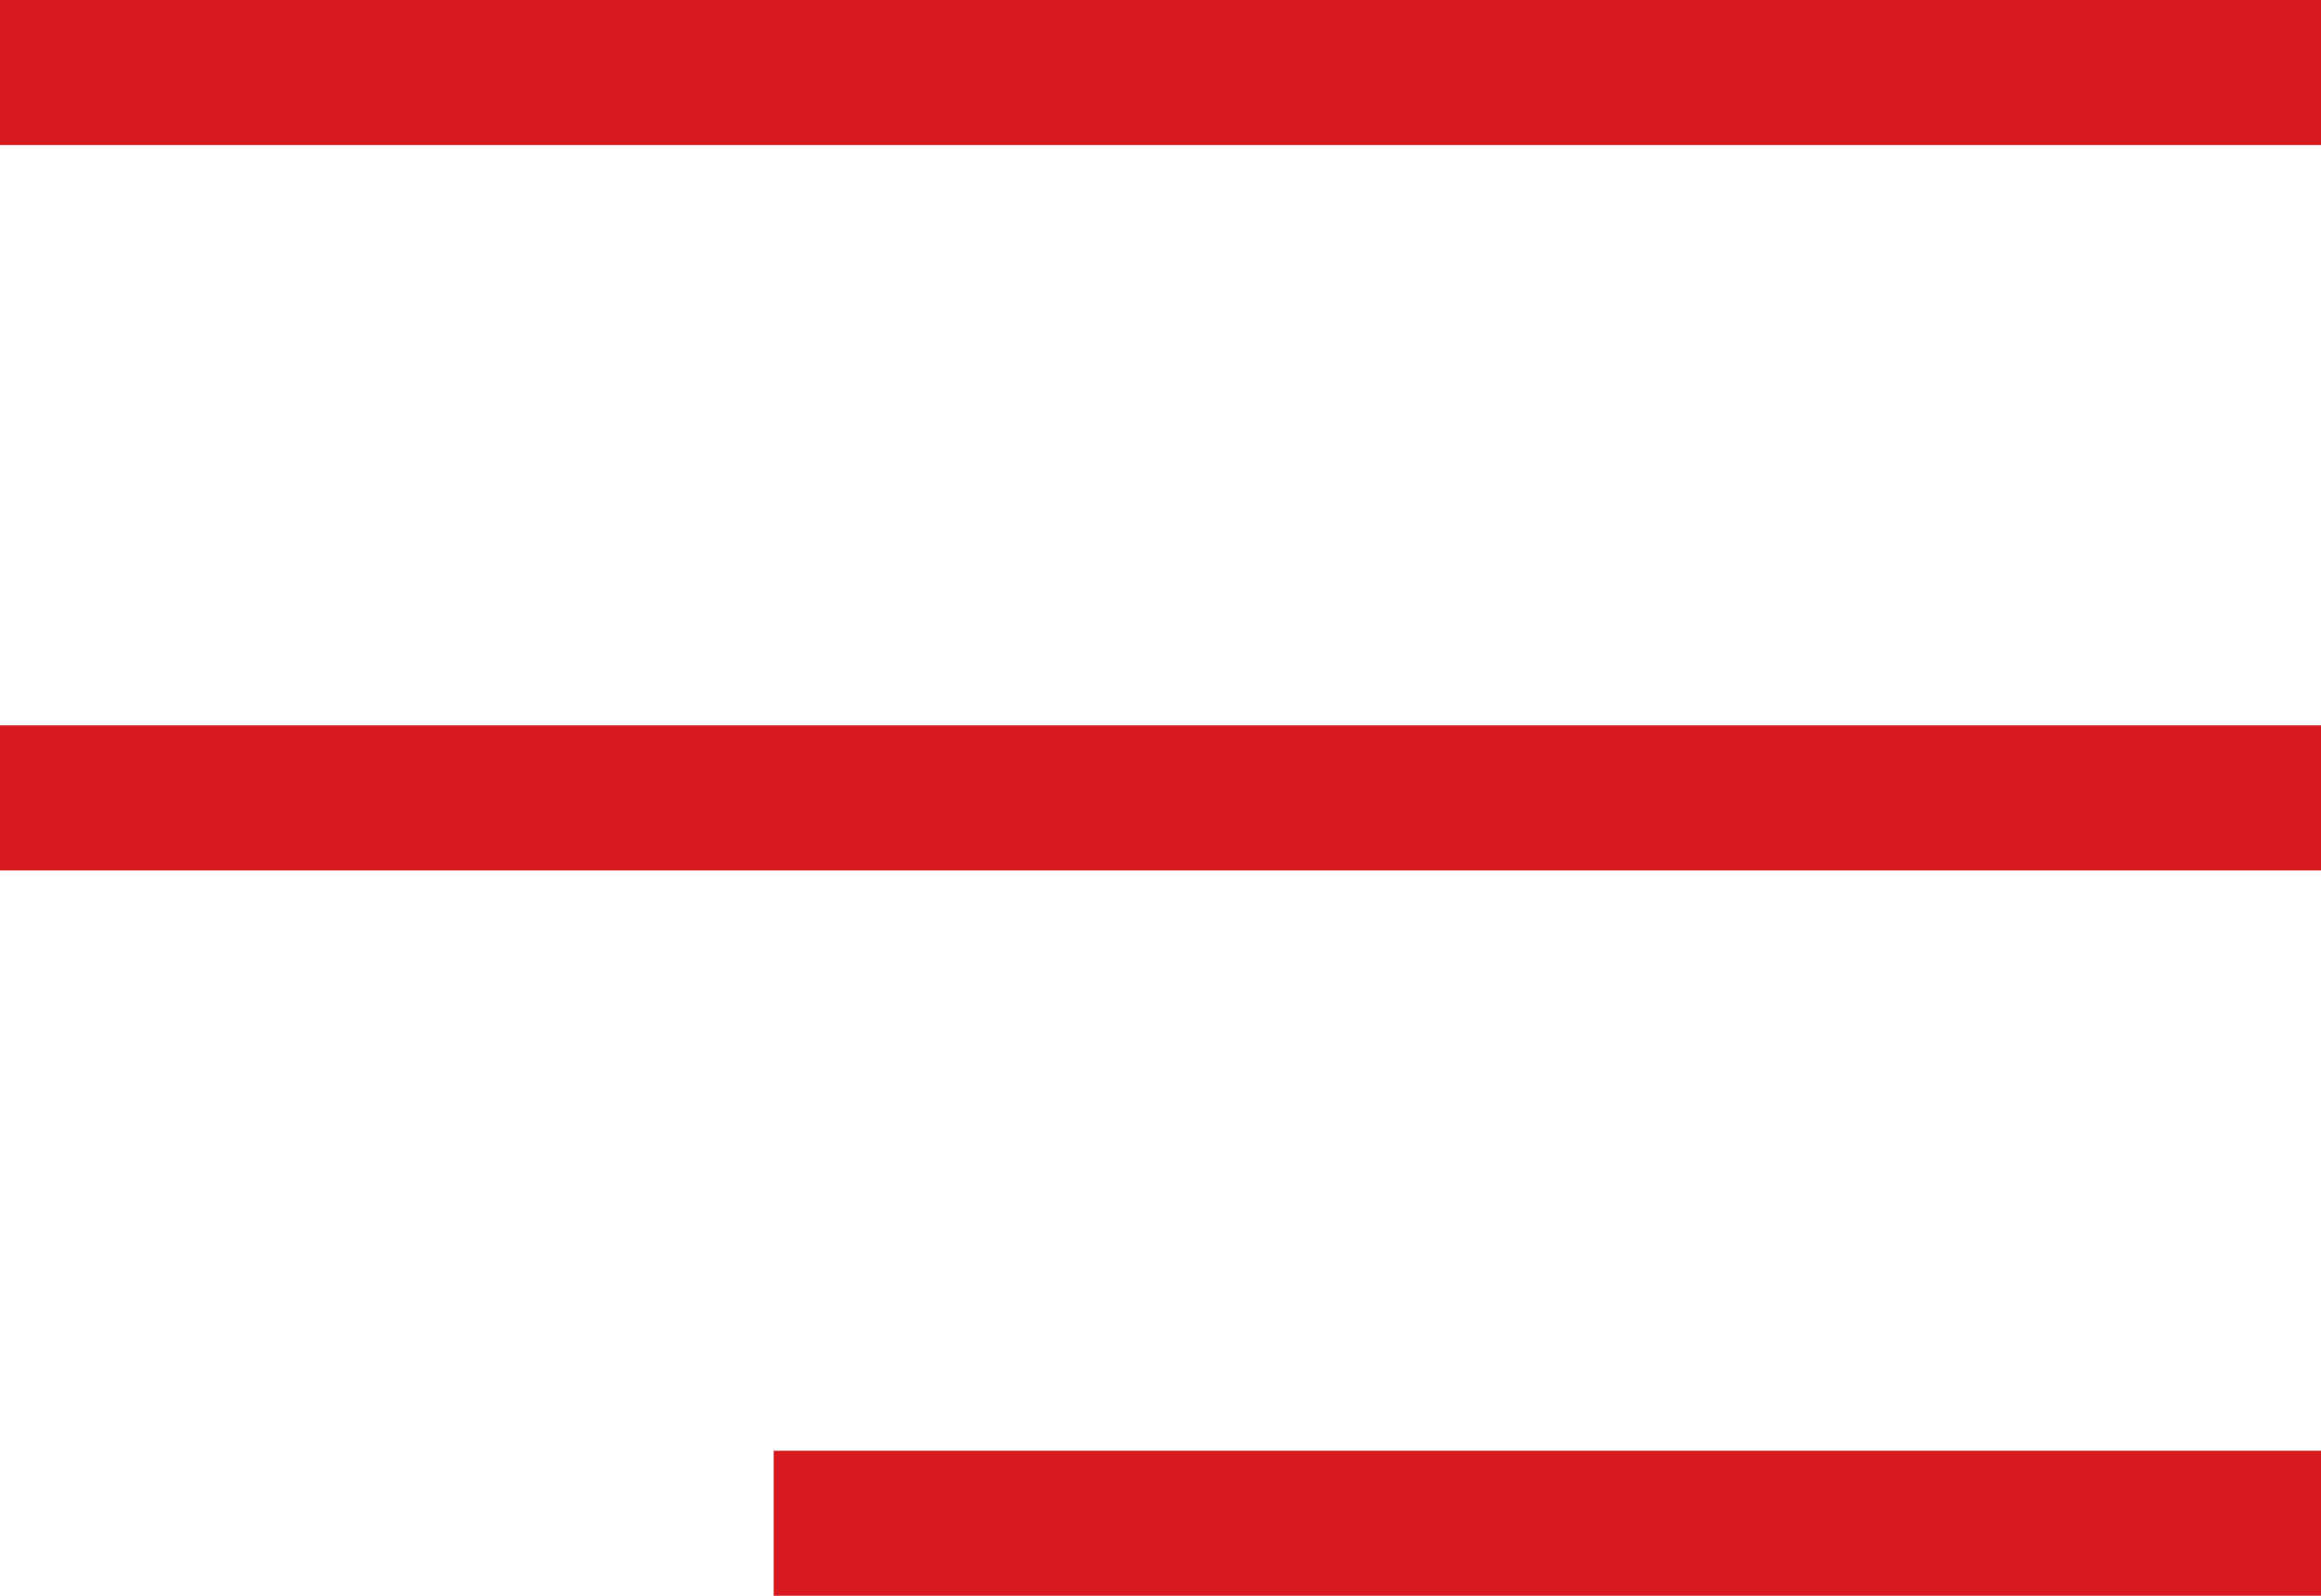 <svg xmlns="http://www.w3.org/2000/svg" viewBox="0 0 32 22">
  <defs>
    <style>
      .cls-1 {
        fill: none;
        stroke: #d71920;
        stroke-width: 2px;
      }
    </style>
  </defs>
  <g id="Menu" transform="translate(-301.5 -28)">
    <line id="Line_23" data-name="Line 23" class="cls-1" x2="32" transform="translate(301.5 29)"/>
    <line id="Line_24" data-name="Line 24" class="cls-1" x2="32" transform="translate(301.5 39)"/>
    <path id="Path_1427" data-name="Path 1427" class="cls-1" d="M0,0H21.333" transform="translate(312.167 49)"/>
  </g>
</svg>
